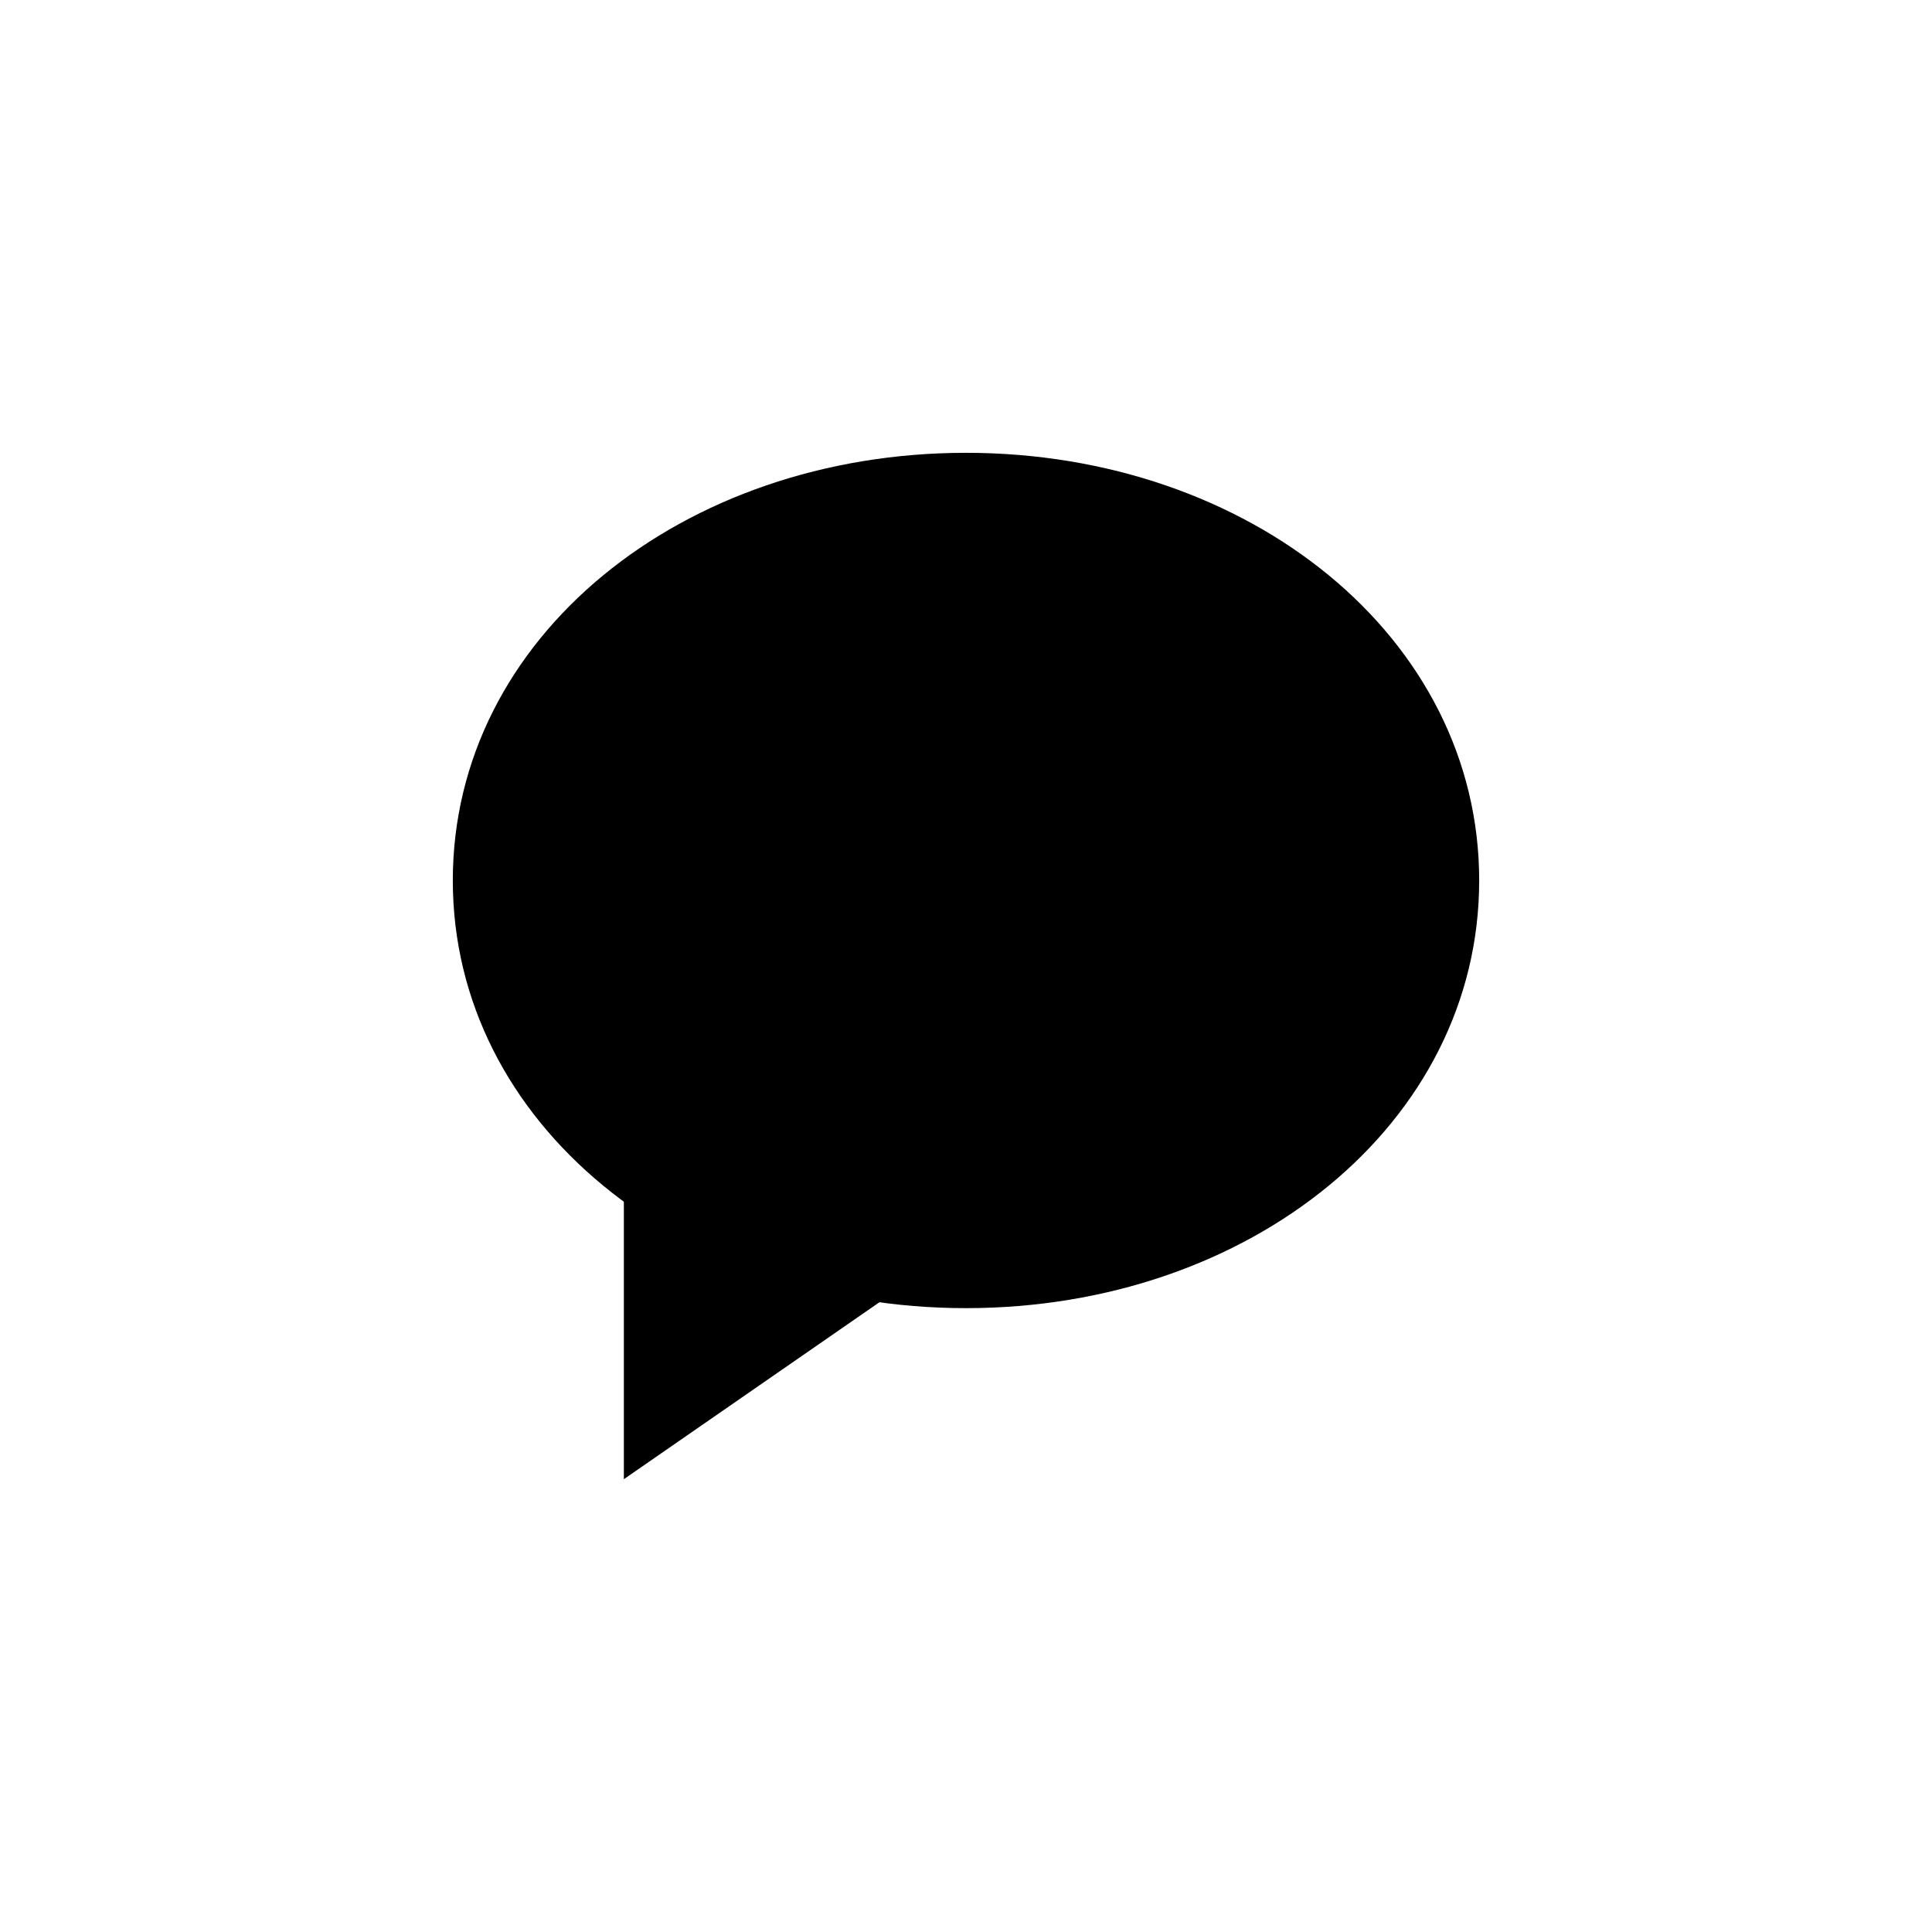 <?xml version="1.0" encoding="UTF-8"?>
<!DOCTYPE svg PUBLIC "-//W3C//DTD SVG 1.1//EN" "http://www.w3.org/Graphics/SVG/1.1/DTD/svg11.dtd">
<svg version="1.1" xmlns="http://www.w3.org/2000/svg" xmlns:xlink="http://www.w3.org/1999/xlink" x="0" y="0" width="32" height="32" viewBox="0, 0, 32, 32">
  <g id="Background">
    <rect x="0" y="0" width="32" height="32" fill="#FFFFFF"/>
  </g>
  <g id="Layer_1">
    <g>
      <path d="M19.542,18.124 L10.333,18.125 L10.333,24.5 z" fill="#000000"/>
      <path d="M24.5,14.583 C24.5,18.614 20.695,21.667 16,21.667 C11.305,21.667 7.5,18.614 7.5,14.583 C7.5,10.553 11.305,7.5 16,7.5 C20.695,7.5 24.5,10.553 24.5,14.583 z" fill="#000000"/>
    </g>
  </g>
</svg>
